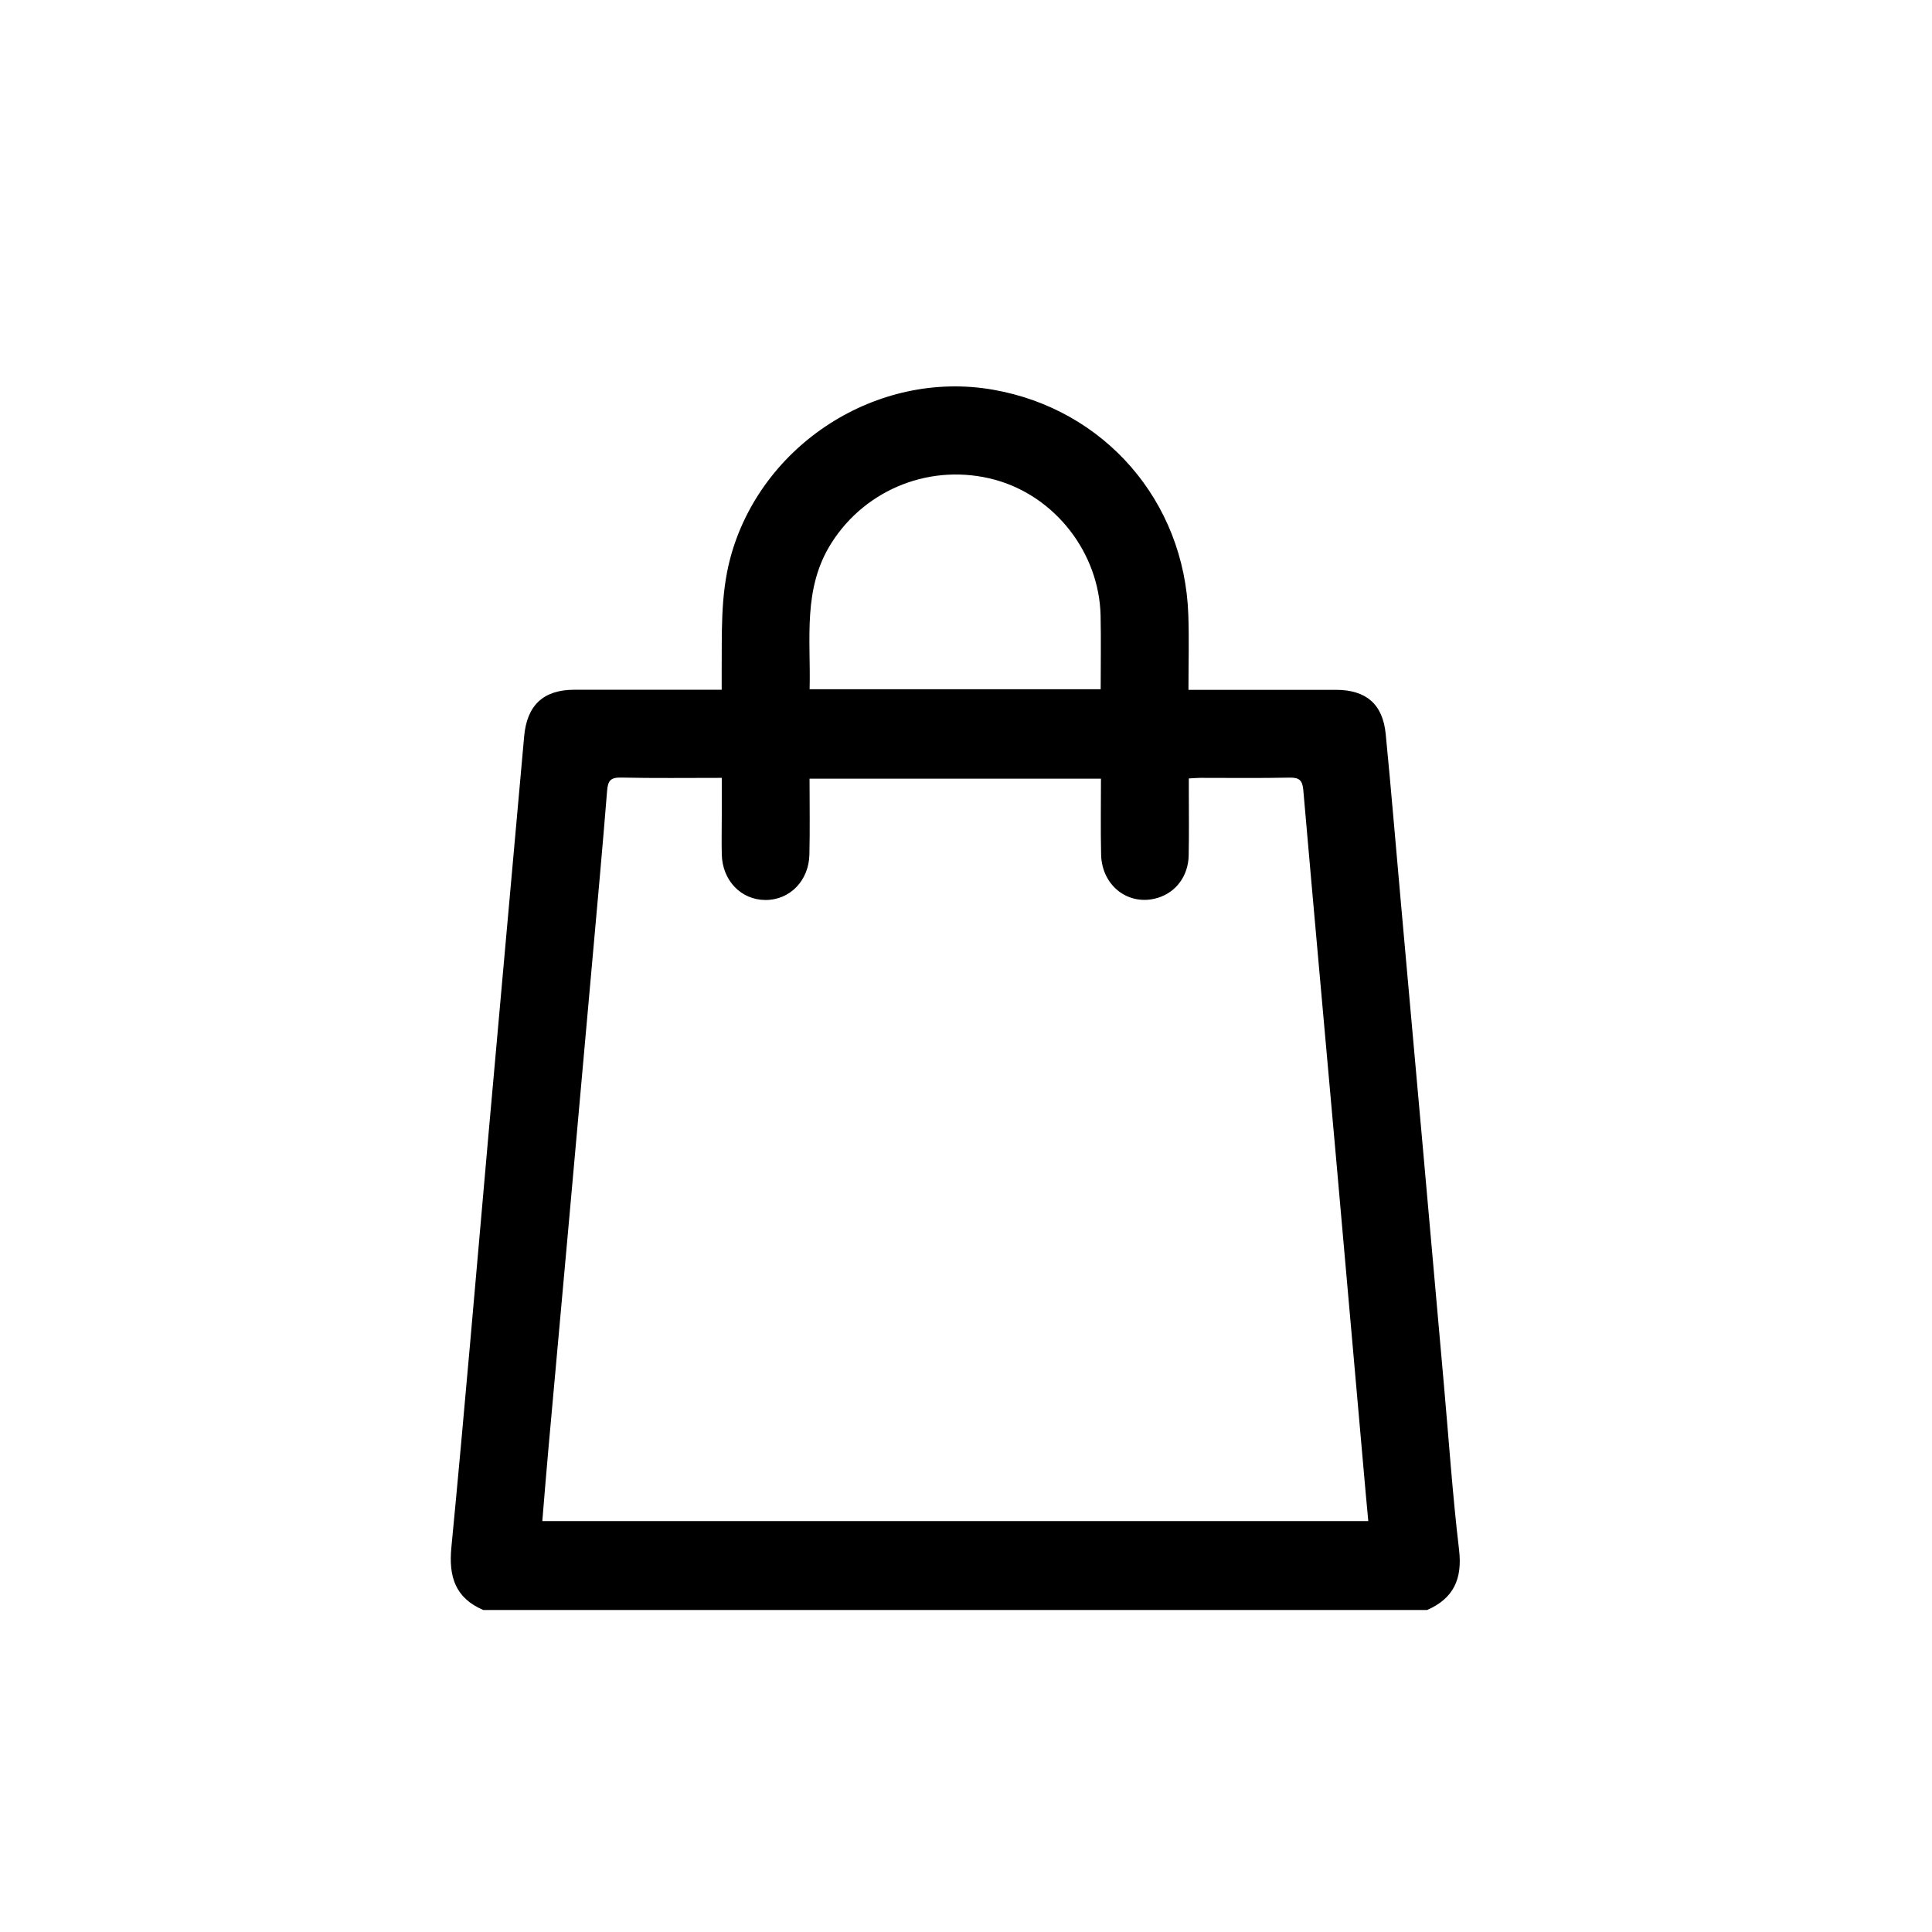 <svg width="90" height="90" viewBox="0 0 90 90" fill="none" xmlns="http://www.w3.org/2000/svg">
<g clip-path="url(#clip0_4795_320)">
<path d="M22.512 75C21.211 74.439 20.894 73.456 21.027 72.084C21.645 65.682 22.184 59.27 22.754 52.862C23.304 46.676 23.864 40.491 24.417 34.305C24.546 32.85 25.314 32.131 26.758 32.131C29.015 32.131 31.271 32.131 33.619 32.131C33.619 31.861 33.619 31.611 33.619 31.361C33.636 29.567 33.548 27.773 34.019 26C35.435 20.711 40.863 17.209 46.259 18.154C51.451 19.061 55.175 23.34 55.356 28.633C55.397 29.776 55.363 30.923 55.363 32.135C55.636 32.135 55.851 32.135 56.066 32.135C58.121 32.135 60.173 32.135 62.227 32.135C63.641 32.135 64.416 32.799 64.552 34.199C64.808 36.8 65.02 39.406 65.255 42.007C65.614 45.995 65.972 49.983 66.327 53.971C66.641 57.48 66.948 60.989 67.262 64.498C67.491 67.065 67.665 69.636 67.969 72.197C68.129 73.549 67.716 74.459 66.481 75H22.512ZM51.284 36.273H37.712C37.712 37.478 37.733 38.645 37.705 39.809C37.678 41.032 36.787 41.932 35.654 41.925C34.514 41.918 33.647 41.014 33.623 39.792C33.609 39.18 33.623 38.567 33.623 37.958C33.623 37.389 33.623 36.824 33.623 36.236C32.001 36.236 30.465 36.256 28.929 36.222C28.434 36.212 28.318 36.376 28.281 36.842C28.066 39.522 27.82 42.199 27.581 44.876C27.226 48.864 26.867 52.852 26.509 56.843C26.192 60.369 25.871 63.899 25.553 67.424C25.451 68.561 25.359 69.701 25.263 70.858H63.74C63.695 70.368 63.651 69.927 63.613 69.485C63.156 64.313 62.702 59.144 62.241 53.971C61.733 48.248 61.21 42.521 60.712 36.797C60.671 36.335 60.514 36.218 60.07 36.225C58.684 36.253 57.295 36.236 55.909 36.236C55.749 36.236 55.588 36.253 55.38 36.263C55.38 36.482 55.38 36.66 55.38 36.842C55.38 37.844 55.394 38.844 55.373 39.847C55.356 40.802 54.79 41.559 53.943 41.822C52.598 42.236 51.328 41.288 51.294 39.809C51.267 38.645 51.287 37.478 51.287 36.273H51.284ZM51.274 32.107C51.274 30.933 51.294 29.803 51.27 28.677C51.205 25.754 49.154 23.125 46.369 22.354C43.419 21.543 40.347 22.755 38.736 25.288C37.377 27.424 37.777 29.773 37.715 32.107H51.274Z" fill="black"/>
</g>
<defs>
<clipPath id="clip0_4795_320">
<rect width="47" height="57" fill="white" transform="translate(21 18)"/>
</clipPath>
</defs>
</svg>
